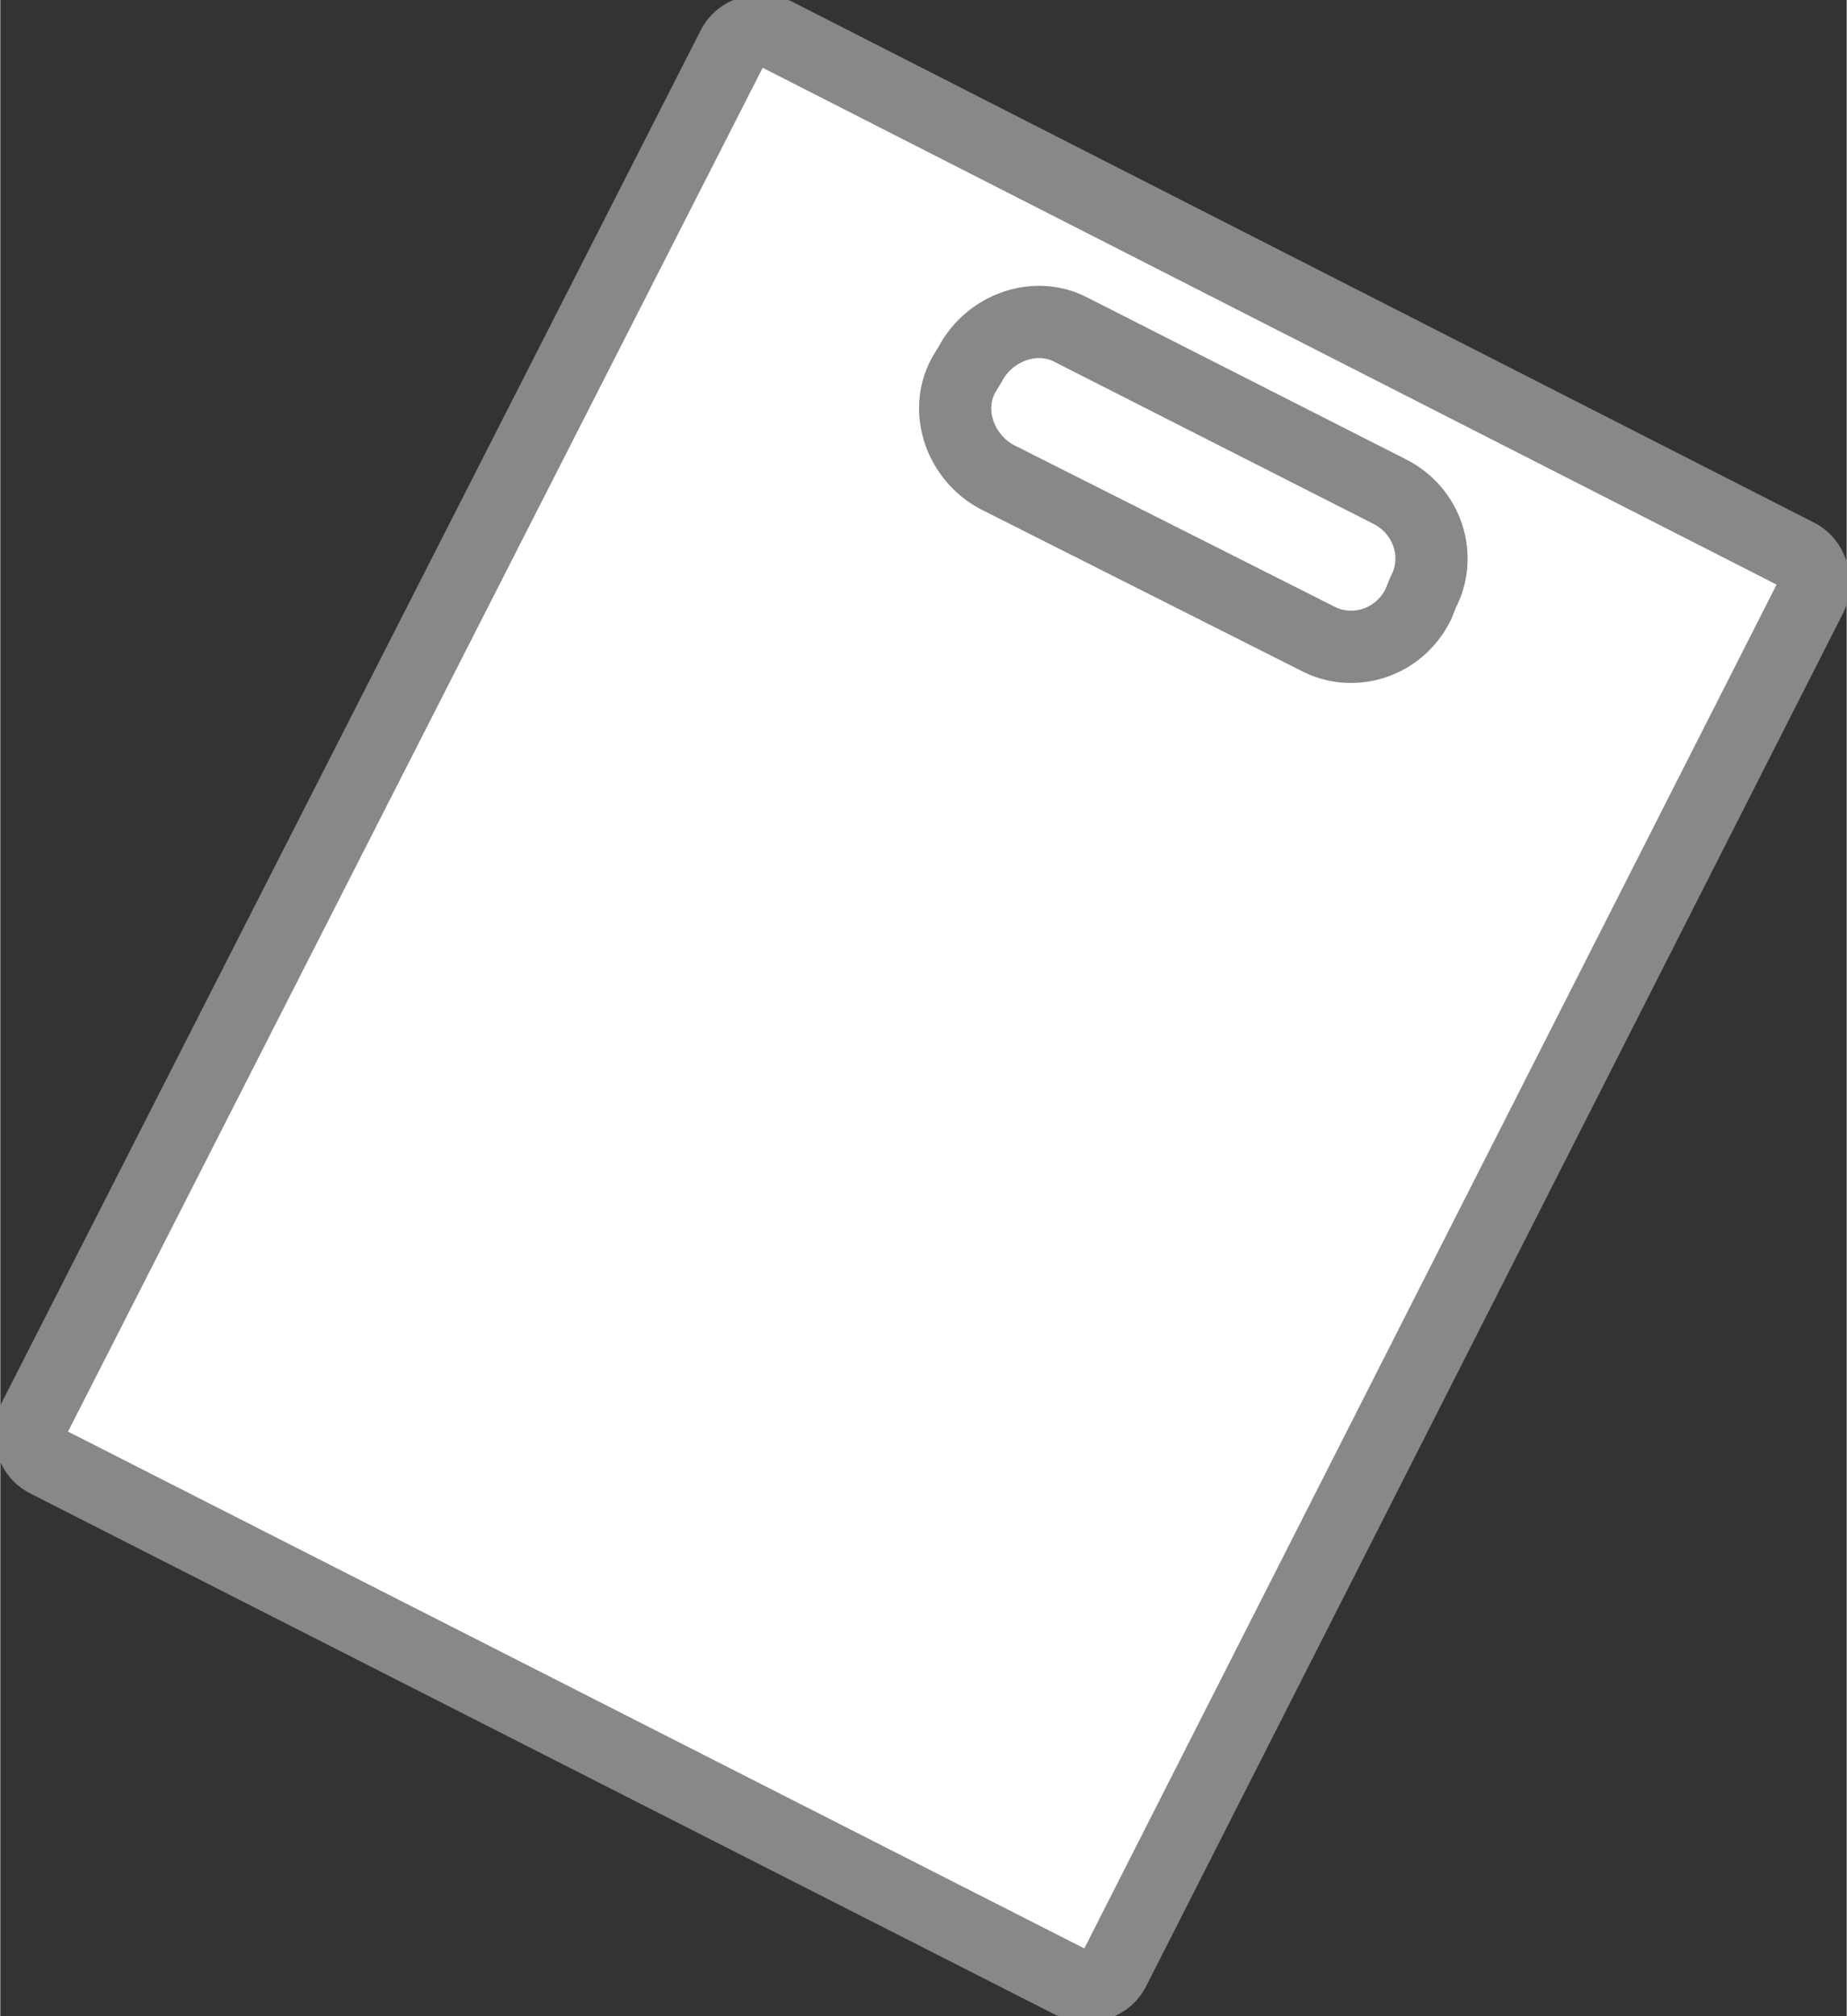 <svg xmlns="http://www.w3.org/2000/svg" width="77" height="84" viewBox="0 0 76.7 83.7"><rect x="0" y="0" width="76.7" height="83.7" fill="#333333" stroke="none"/><path d="M40.3 15.1c0.8-1.5 2.7-2.2 4.2-1.4l13.2 6.7c1.6 0.8 2.2 2.7 1.4 4.2l-0.2 0.5c-0.8 1.6-2.7 2.2-4.2 1.4L41.4 19.8c-1.5-0.8-2.2-2.7-1.4-4.2L40.3 15.1 40.3 15.1zM30.4 2c0.3-0.7 1.2-0.9 1.8-0.6l42.4 21.6c0.7 0.3 0.9 1.2 0.6 1.8L46.3 81.7c-0.3 0.7-1.1 0.9-1.8 0.6L2 60.7c-0.7-0.3-0.9-1.1-0.6-1.8L30.4 2 30.4 2z" fill="#FFF"/><path d="M40.3 15.1c0.8-1.5 2.7-2.2 4.2-1.4l13.2 6.7c1.6 0.8 2.2 2.7 1.4 4.2l-0.2 0.5c-0.8 1.6-2.7 2.2-4.2 1.4L41.4 19.8c-1.5-0.8-2.2-2.7-1.4-4.2L40.3 15.1 40.3 15.1zM30.4 2c0.3-0.7 1.2-0.9 1.8-0.6l42.4 21.6c0.7 0.3 0.9 1.2 0.6 1.8L46.3 81.7c-0.3 0.7-1.1 0.9-1.8 0.6L2 60.7c-0.7-0.3-0.9-1.1-0.6-1.8L30.4 2 30.4 2z" style="fill:none;stroke-width:3;stroke:#87888A"/></svg>